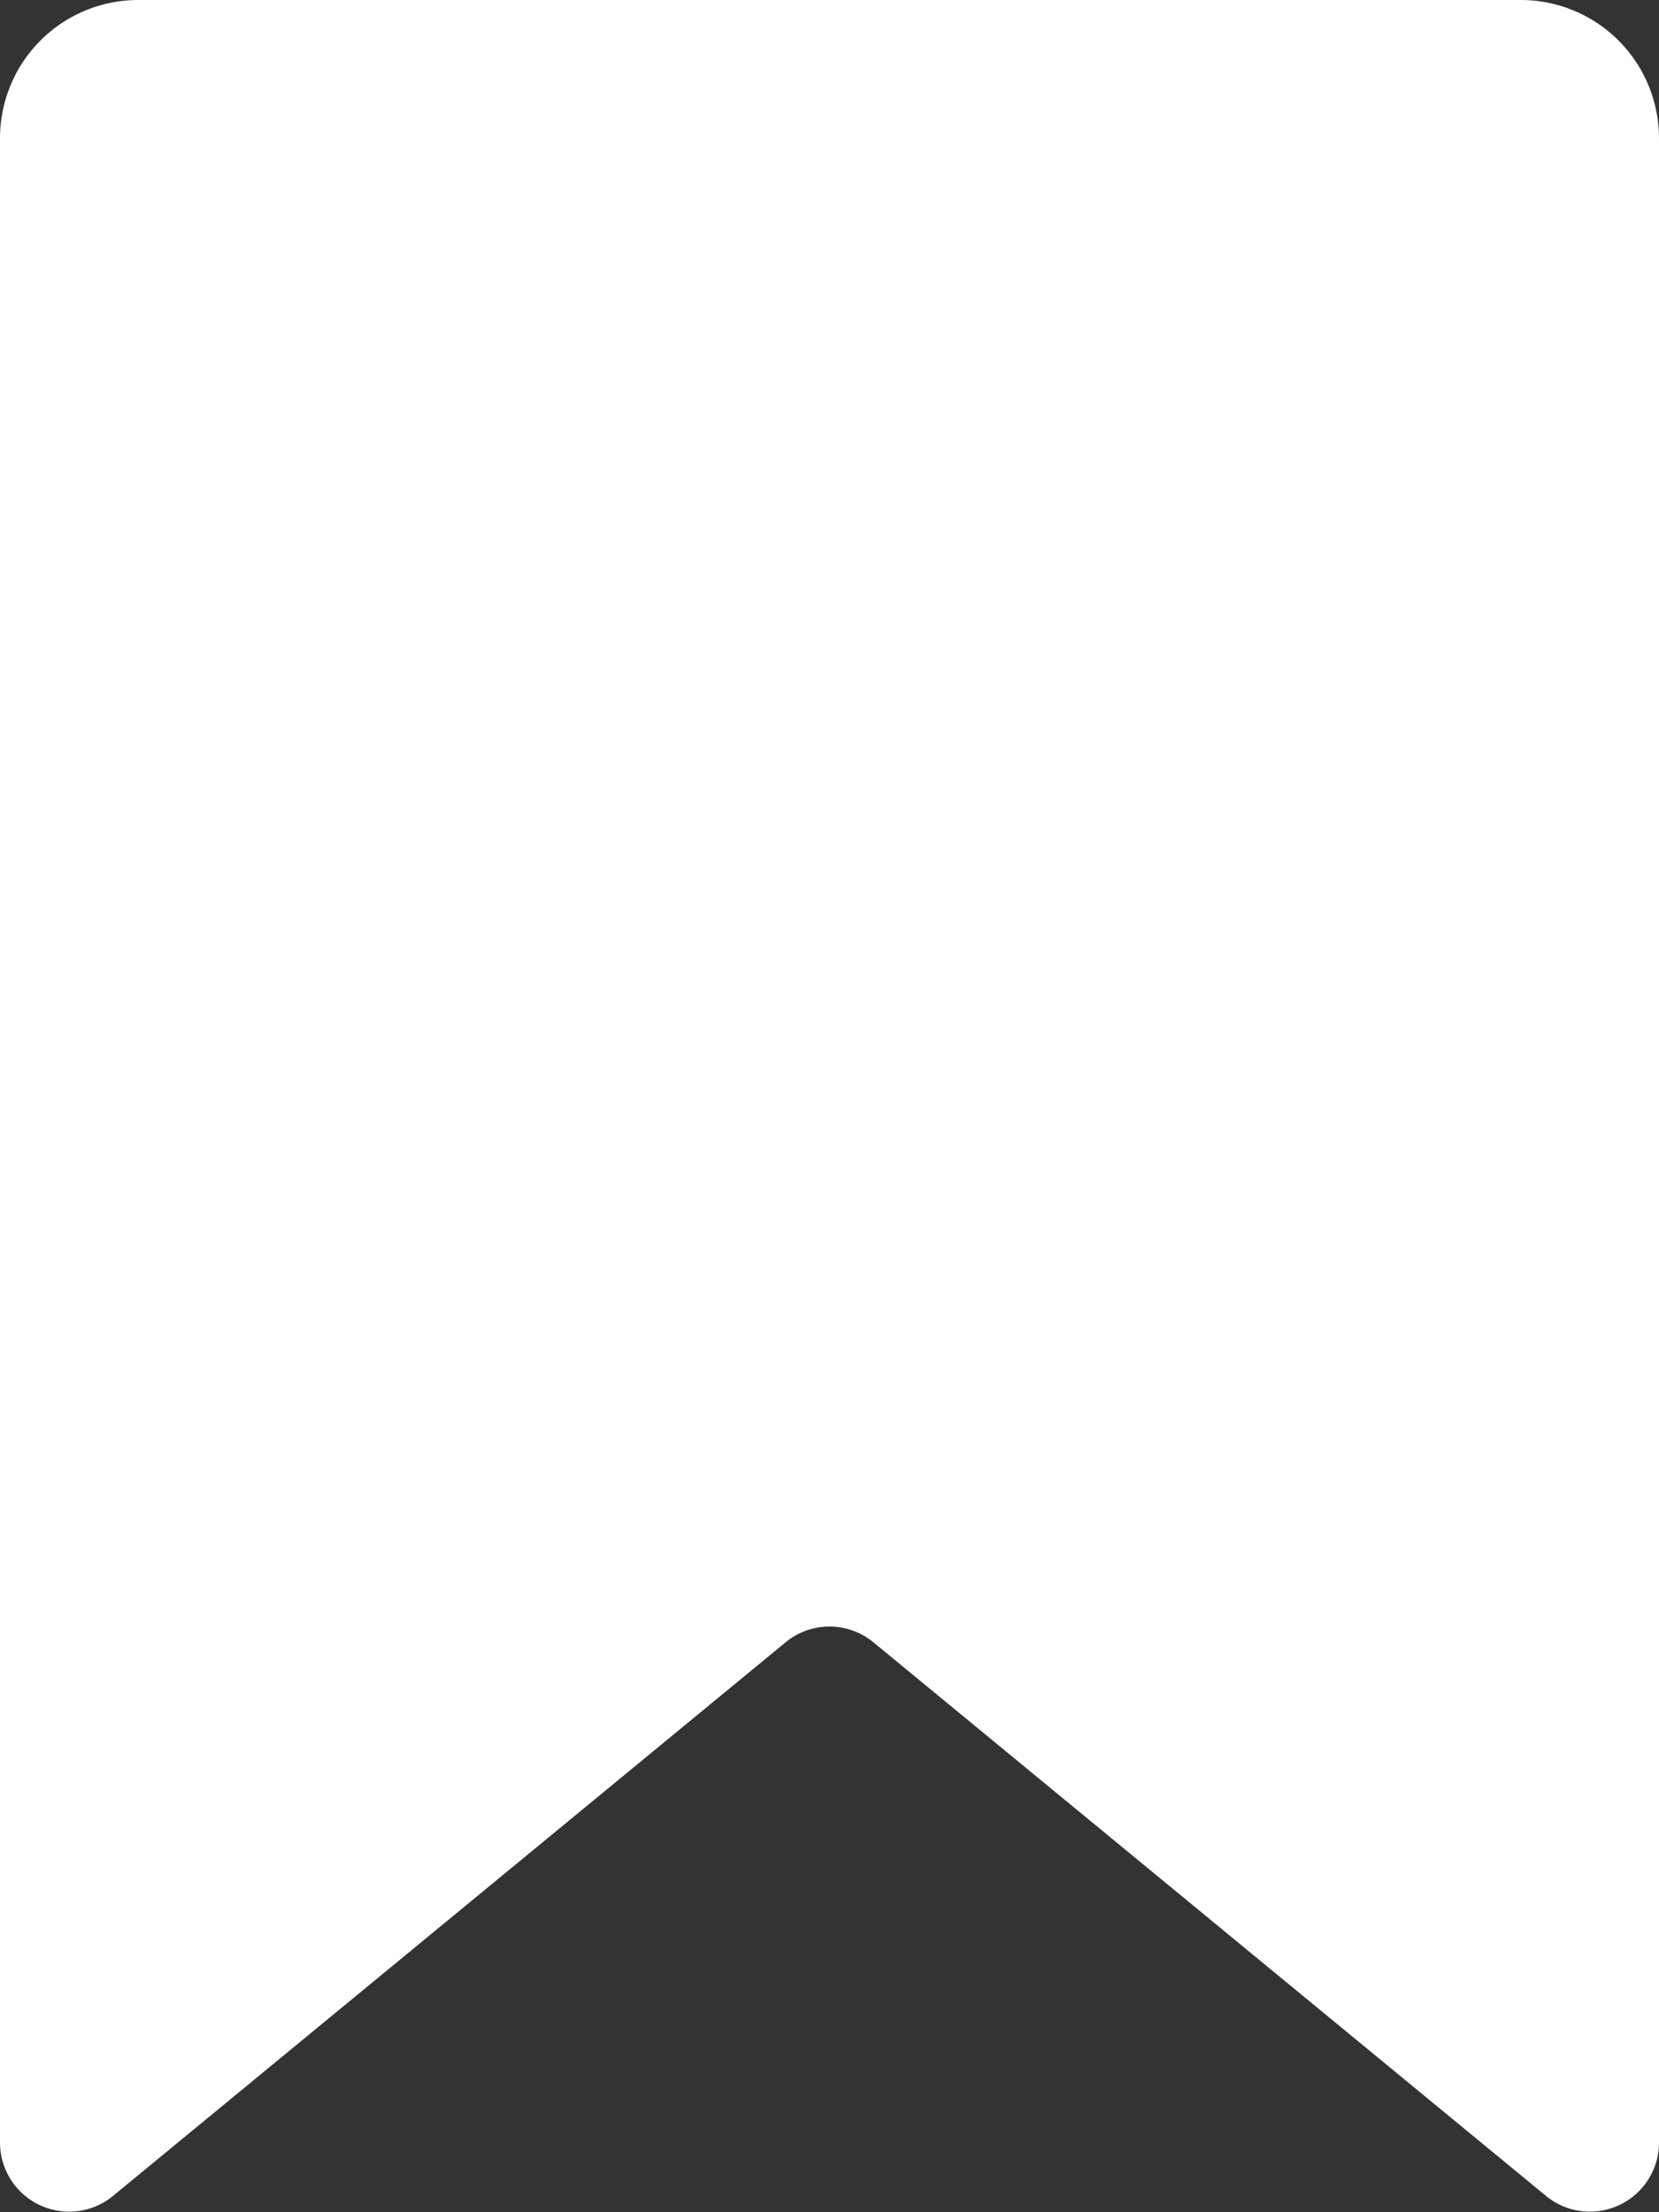 <svg xmlns="http://www.w3.org/2000/svg" width="12" height="16" viewBox="0 0 12 16">
  <rect x="0" y="0" width="12" height="16" fill="#333333" stroke="none"/>
  <title>facebook-save</title>
  <g id="Layer_2" data-name="Layer 2">
    <g id="Hamburger">
      <path d="M11,0H1A1,1,0,0,0,0,1V15.5a.5.5,0,0,0,.82.38l4.86-4a.5.5,0,0,1,.64,0l4.86,4A.5.5,0,0,0,12,15.5V1A1,1,0,0,0,11,0Z" style="fill: #fff"/>
    </g>
  </g>
</svg>

